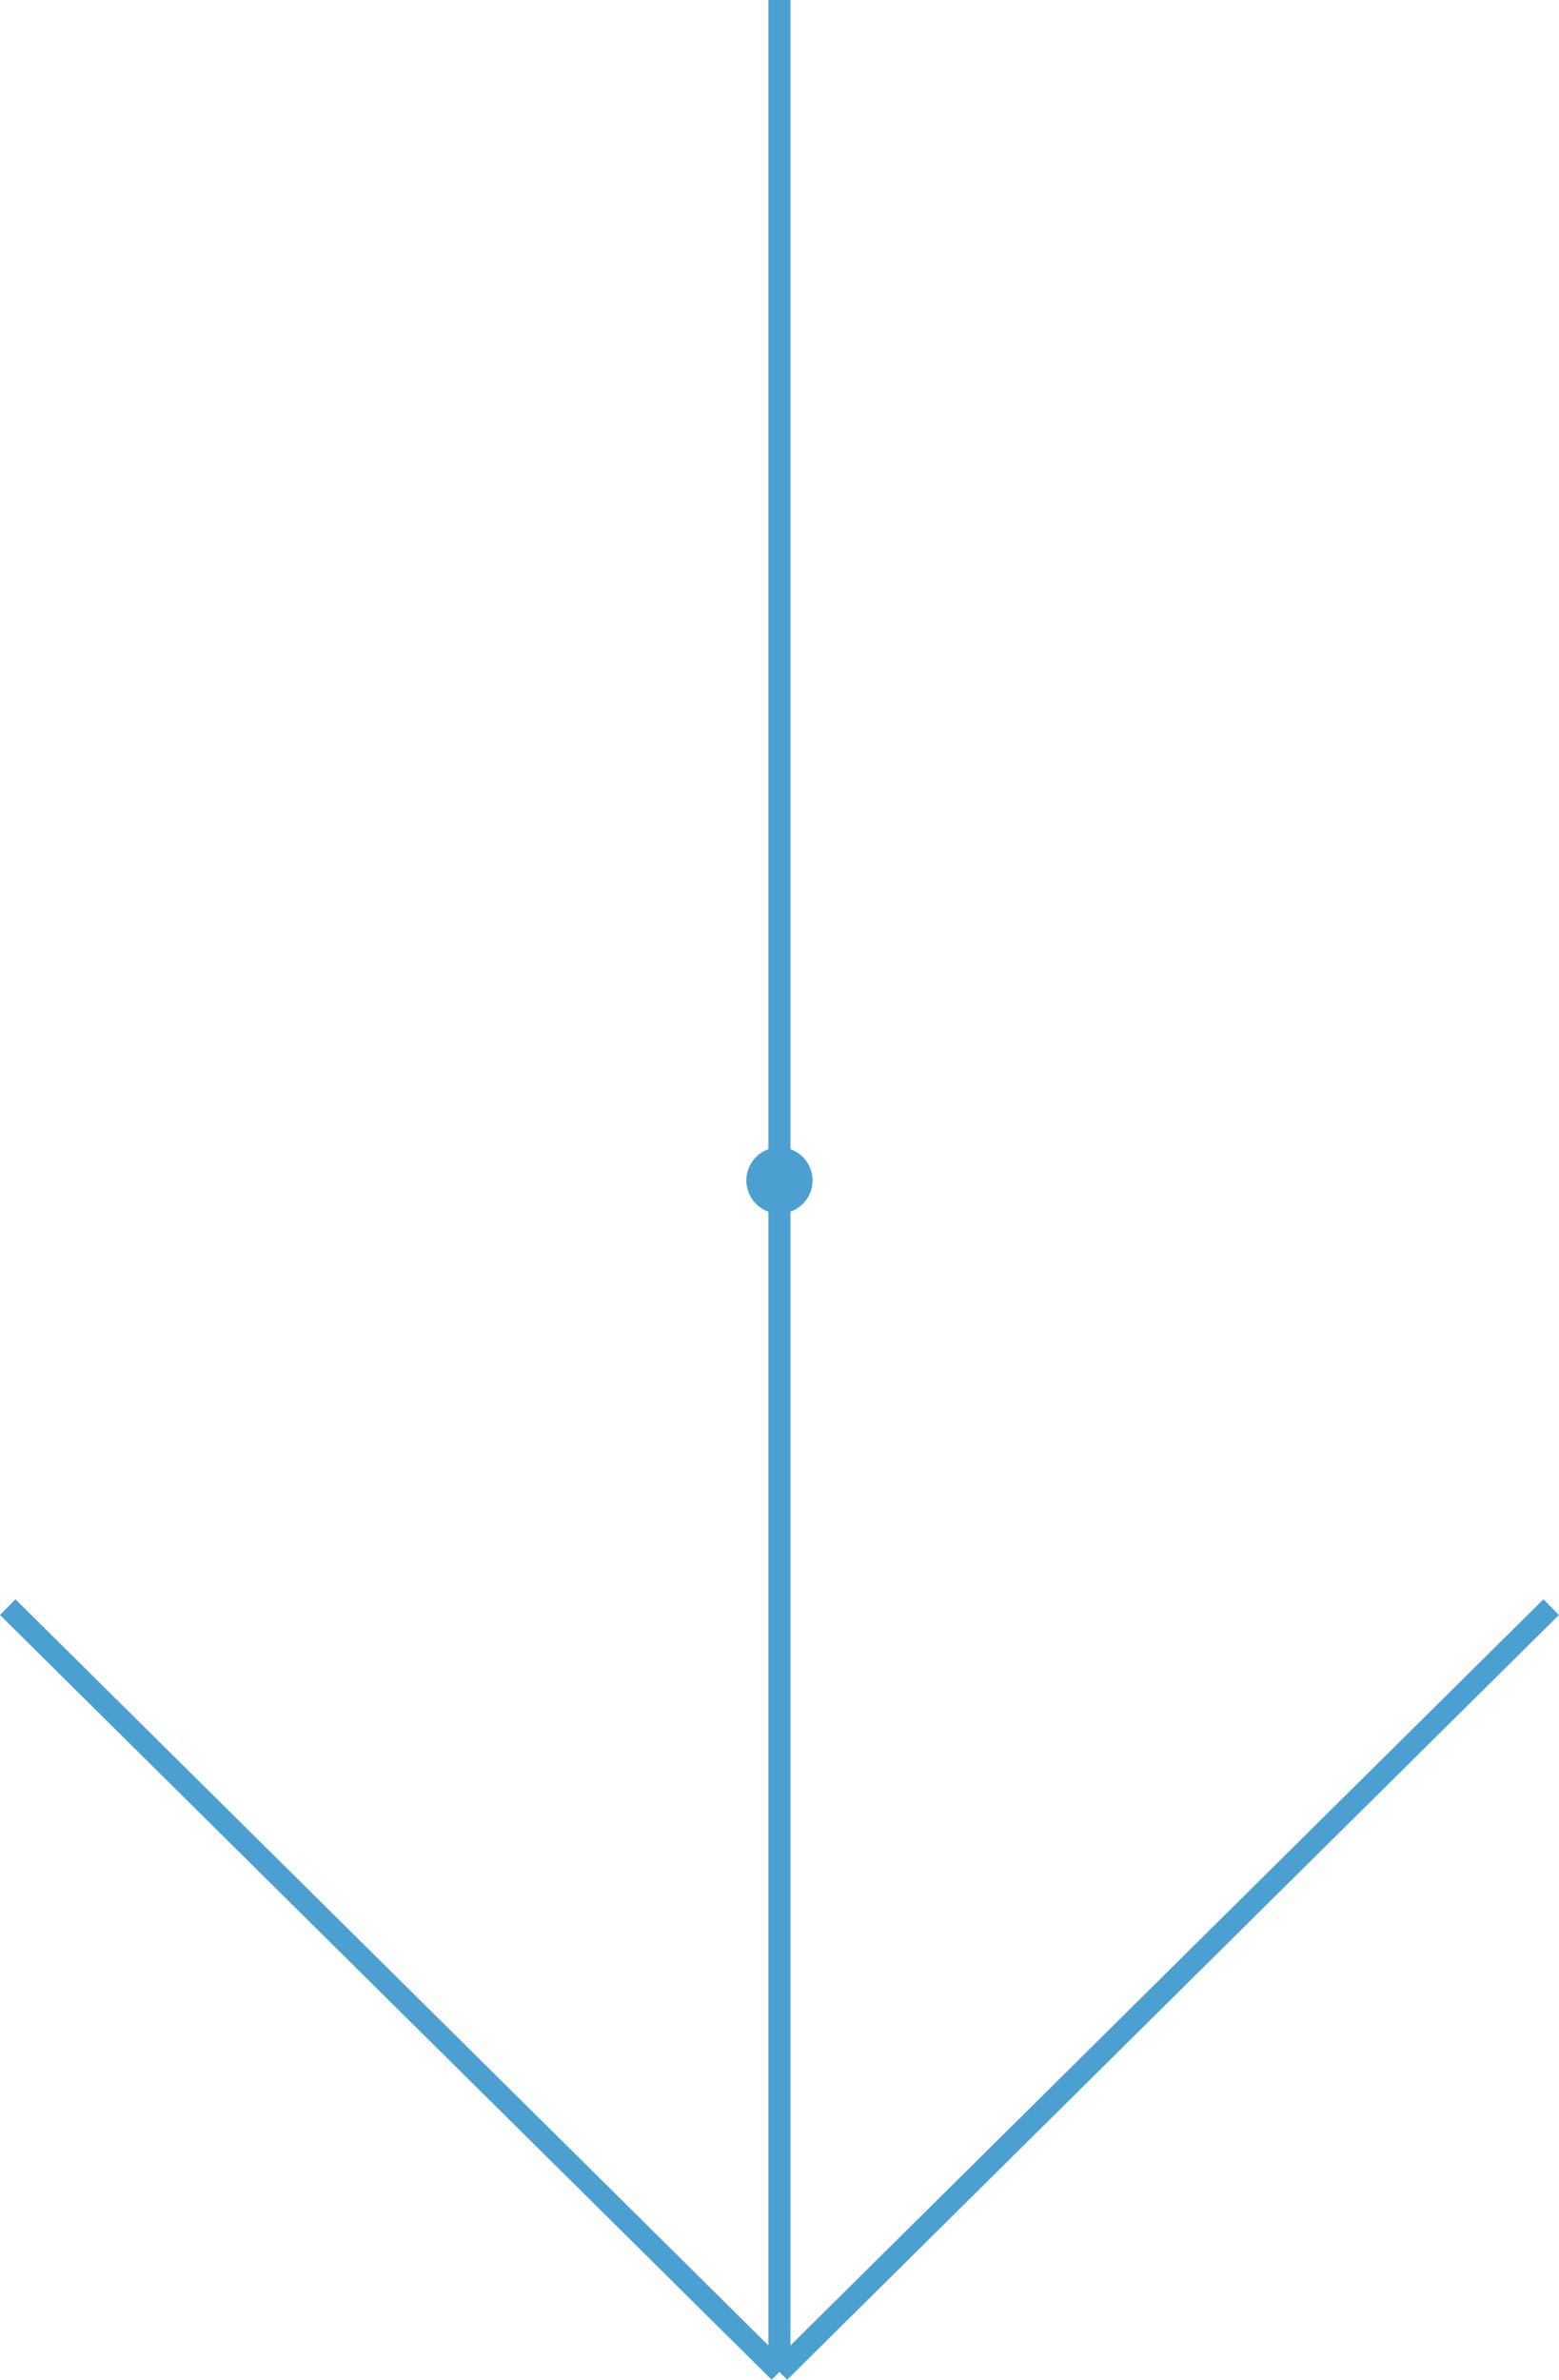<?xml version="1.0" encoding="UTF-8"?> <svg xmlns="http://www.w3.org/2000/svg" viewBox="0 0 141.41 215.71"> <defs> <style>.cls-1,.cls-2{fill:#4ba0d1;}.cls-1{stroke:#4ba0d1;stroke-width:2px;}</style> </defs> <title>Ресурс 1</title> <g id="Слой_2" data-name="Слой 2"> <g id="Слой_1-2" data-name="Слой 1"> <path class="cls-1" d="M70.7,0V215m0,0,70-69.32M70.7,215,.7,145.68"></path> <path class="cls-2" d="M73.7,107a3,3,0,1,1-3-3A3,3,0,0,1,73.7,107Z"></path> </g> </g> </svg> 